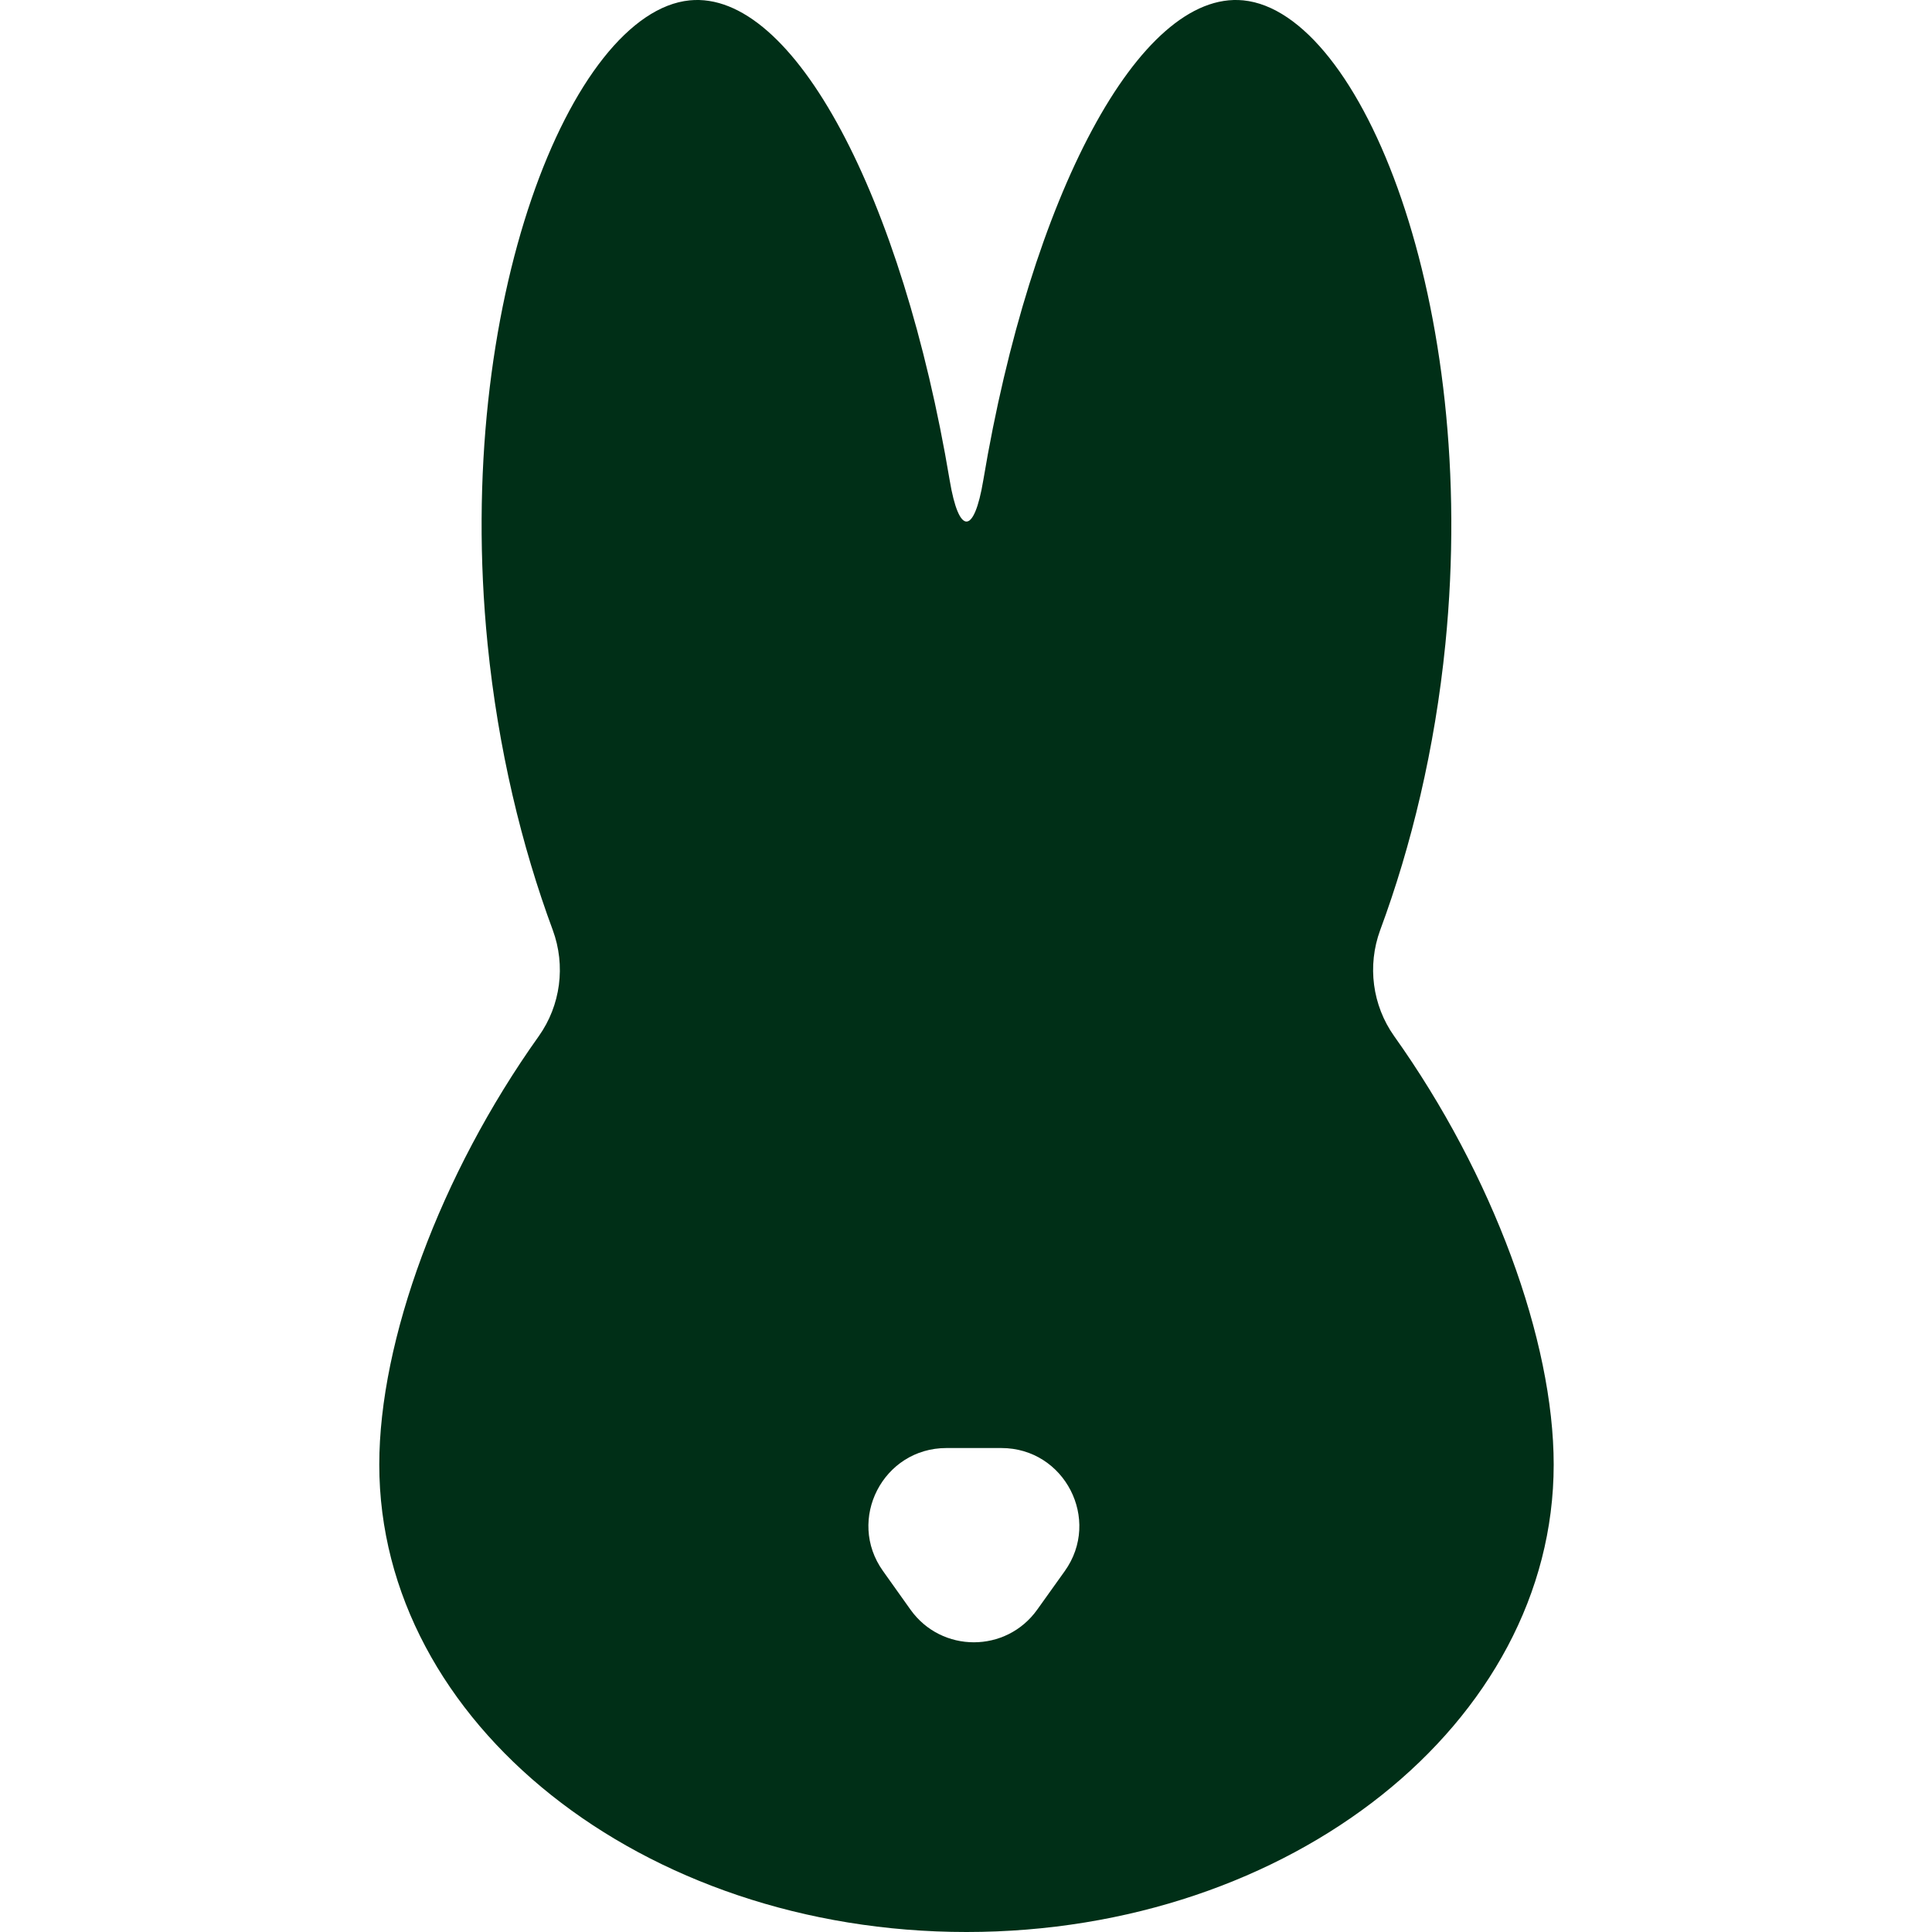 <?xml version="1.0" encoding="UTF-8"?> <svg xmlns="http://www.w3.org/2000/svg" width="16" height="16" viewBox="0 0 16 16" fill="none"><path d="M11.546 8.581C11.365 8.326 11.322 7.997 11.43 7.703C11.688 7.007 11.883 6.202 11.97 5.334C12.252 2.511 11.274 0.101 10.297 0.003C9.433 -0.083 8.536 1.631 8.143 3.978C8.067 4.433 7.941 4.433 7.865 3.978C7.472 1.631 6.575 -0.083 5.711 0.003C4.734 0.101 3.755 2.511 4.038 5.334C4.125 6.201 4.32 7.007 4.578 7.703C4.686 7.997 4.643 8.326 4.462 8.581C3.643 9.73 3.141 11.103 3.141 12.129C3.141 14.267 5.318 16 8.004 16C10.69 16 12.867 14.267 12.867 12.129C12.867 11.103 12.365 9.731 11.546 8.581H11.546ZM8.818 13.011L8.59 13.33C8.333 13.691 7.797 13.691 7.54 13.33L7.313 13.011C7.008 12.585 7.313 11.992 7.838 11.992H8.293C8.817 11.992 9.122 12.585 8.818 13.011Z" fill="#002F17"></path></svg> 